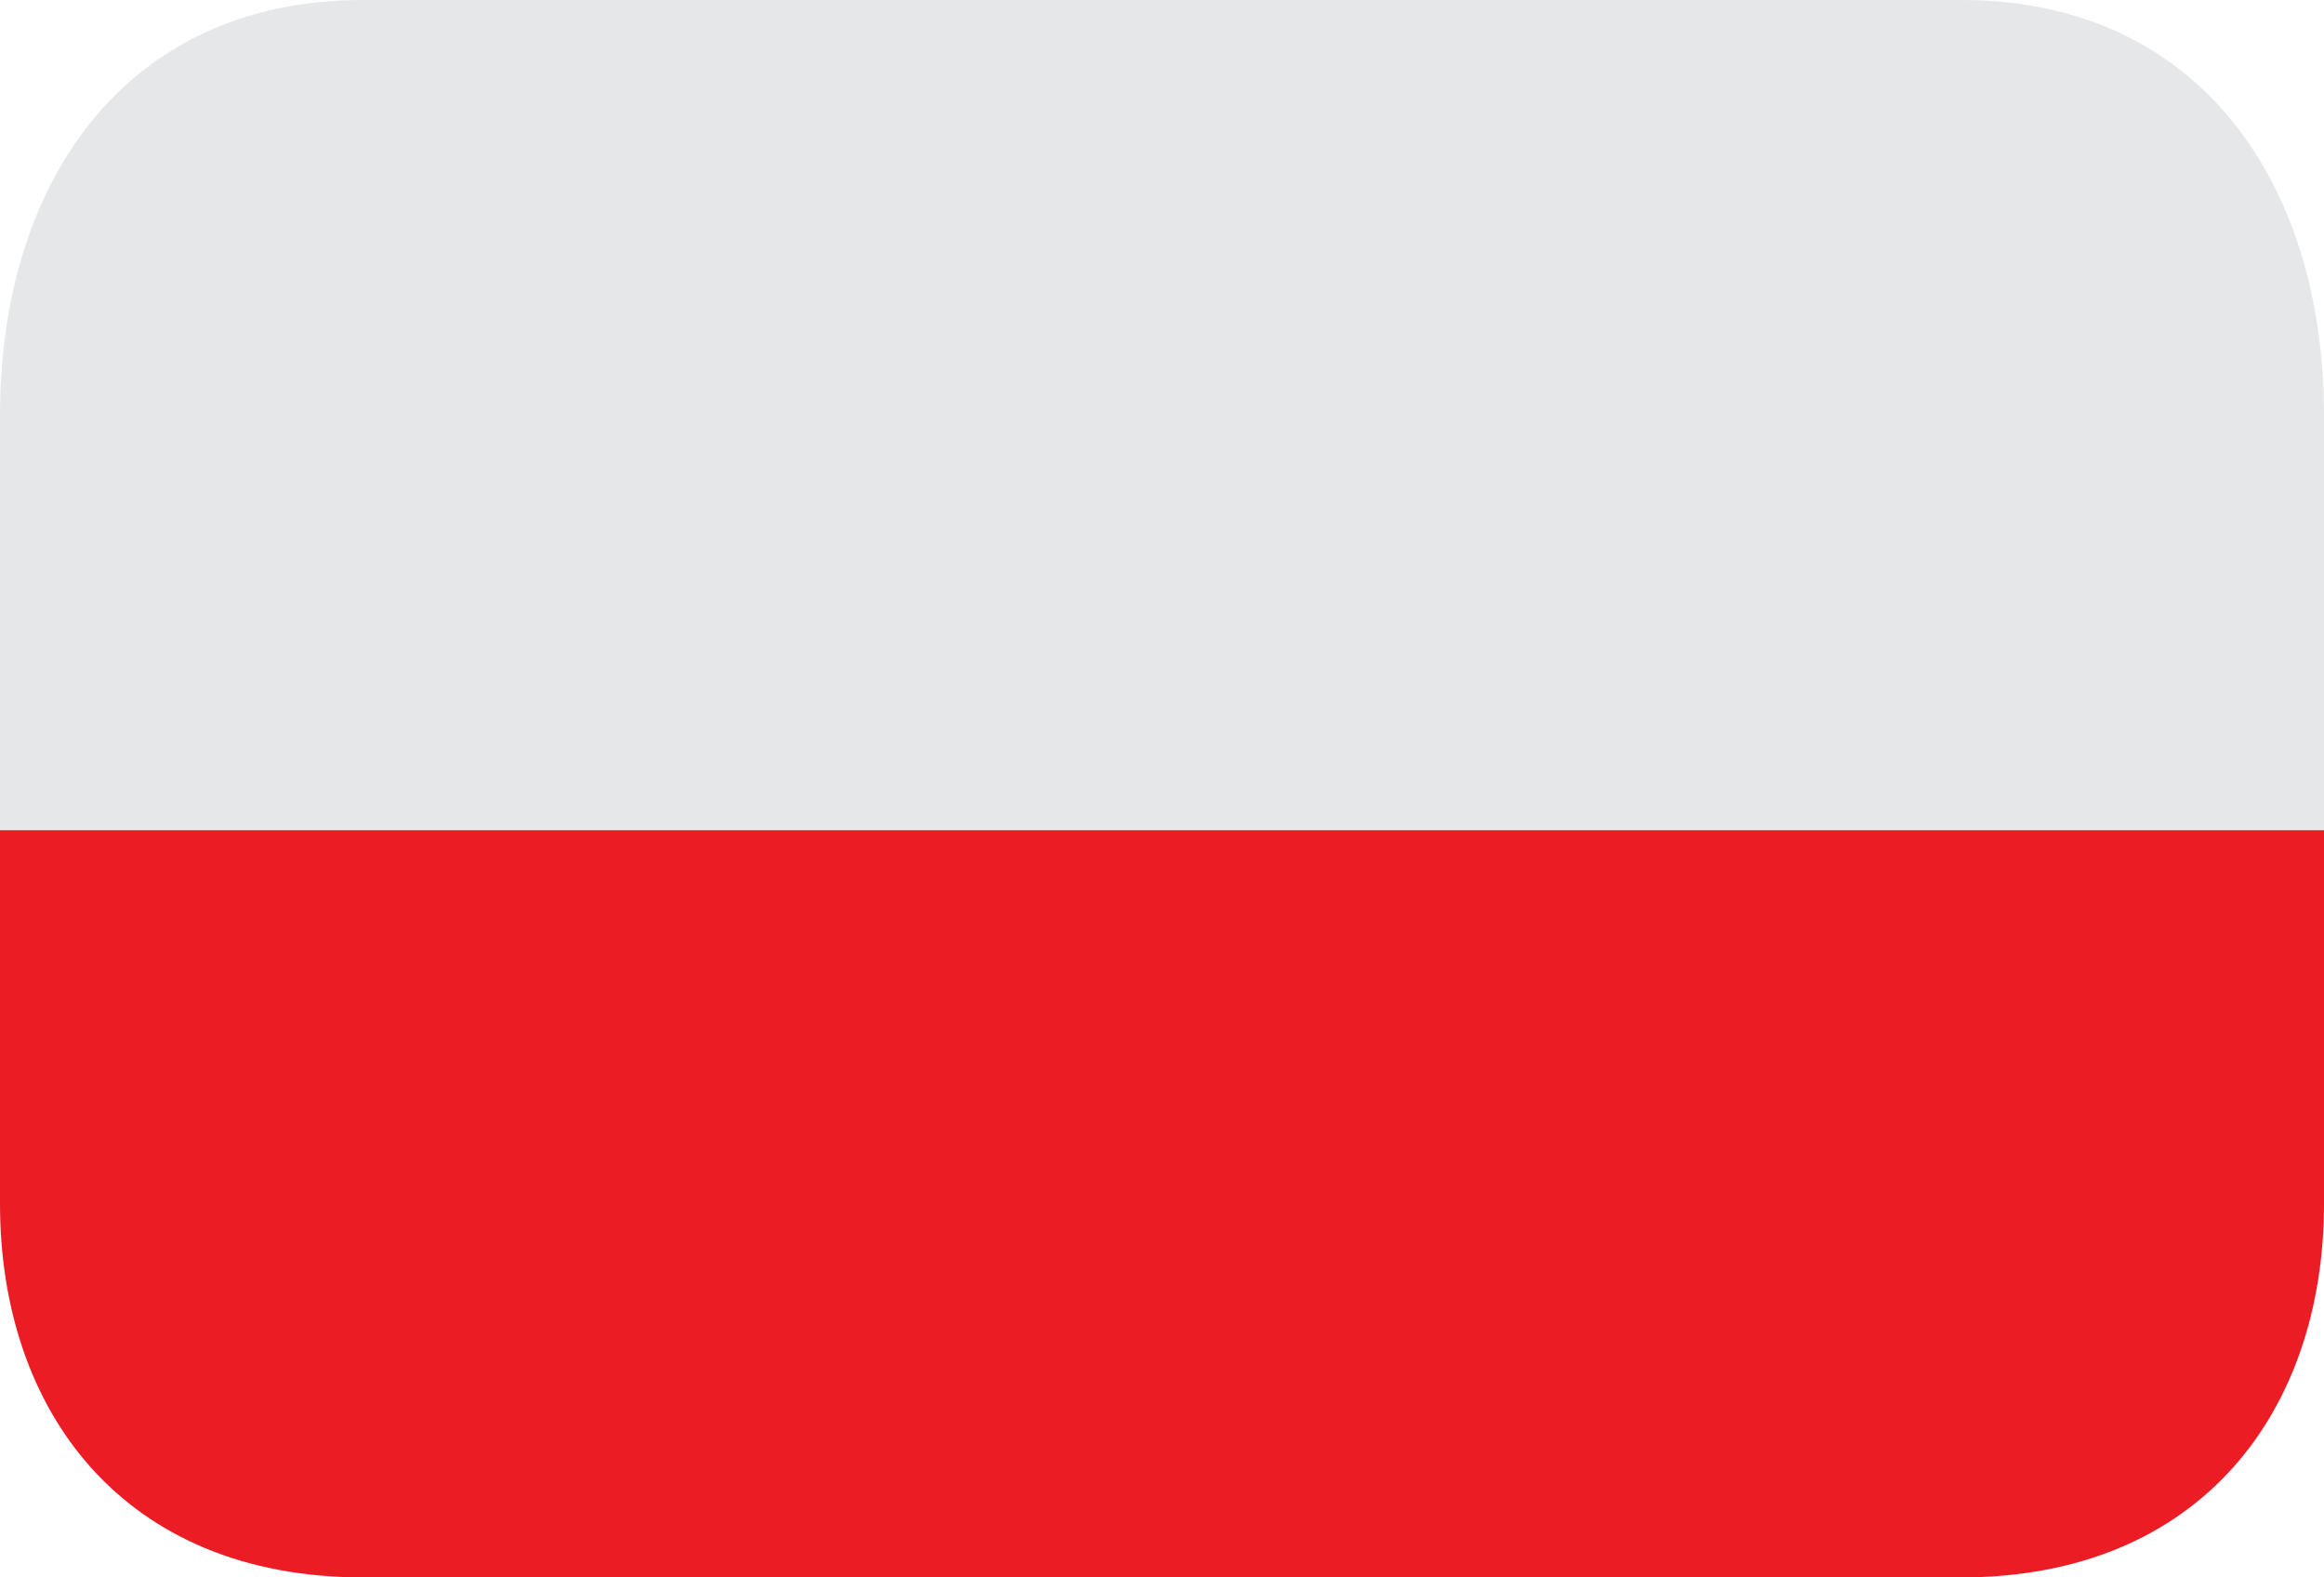 <svg width="28" height="19" viewBox="0 0 28 19" fill="none" xmlns="http://www.w3.org/2000/svg">
<path d="M23.625 0H4.375C1.476 0 0 2.239 0 5V10H28V5C28 2.239 26.524 0 23.625 0Z" fill="#E6E7E8"/>
<path d="M0 14.5C0 16.985 1.476 19 4.375 19H23.625C26.524 19 28 16.985 28 14.5V10H0V14.5Z" fill="#EC1C24"/>
</svg>
